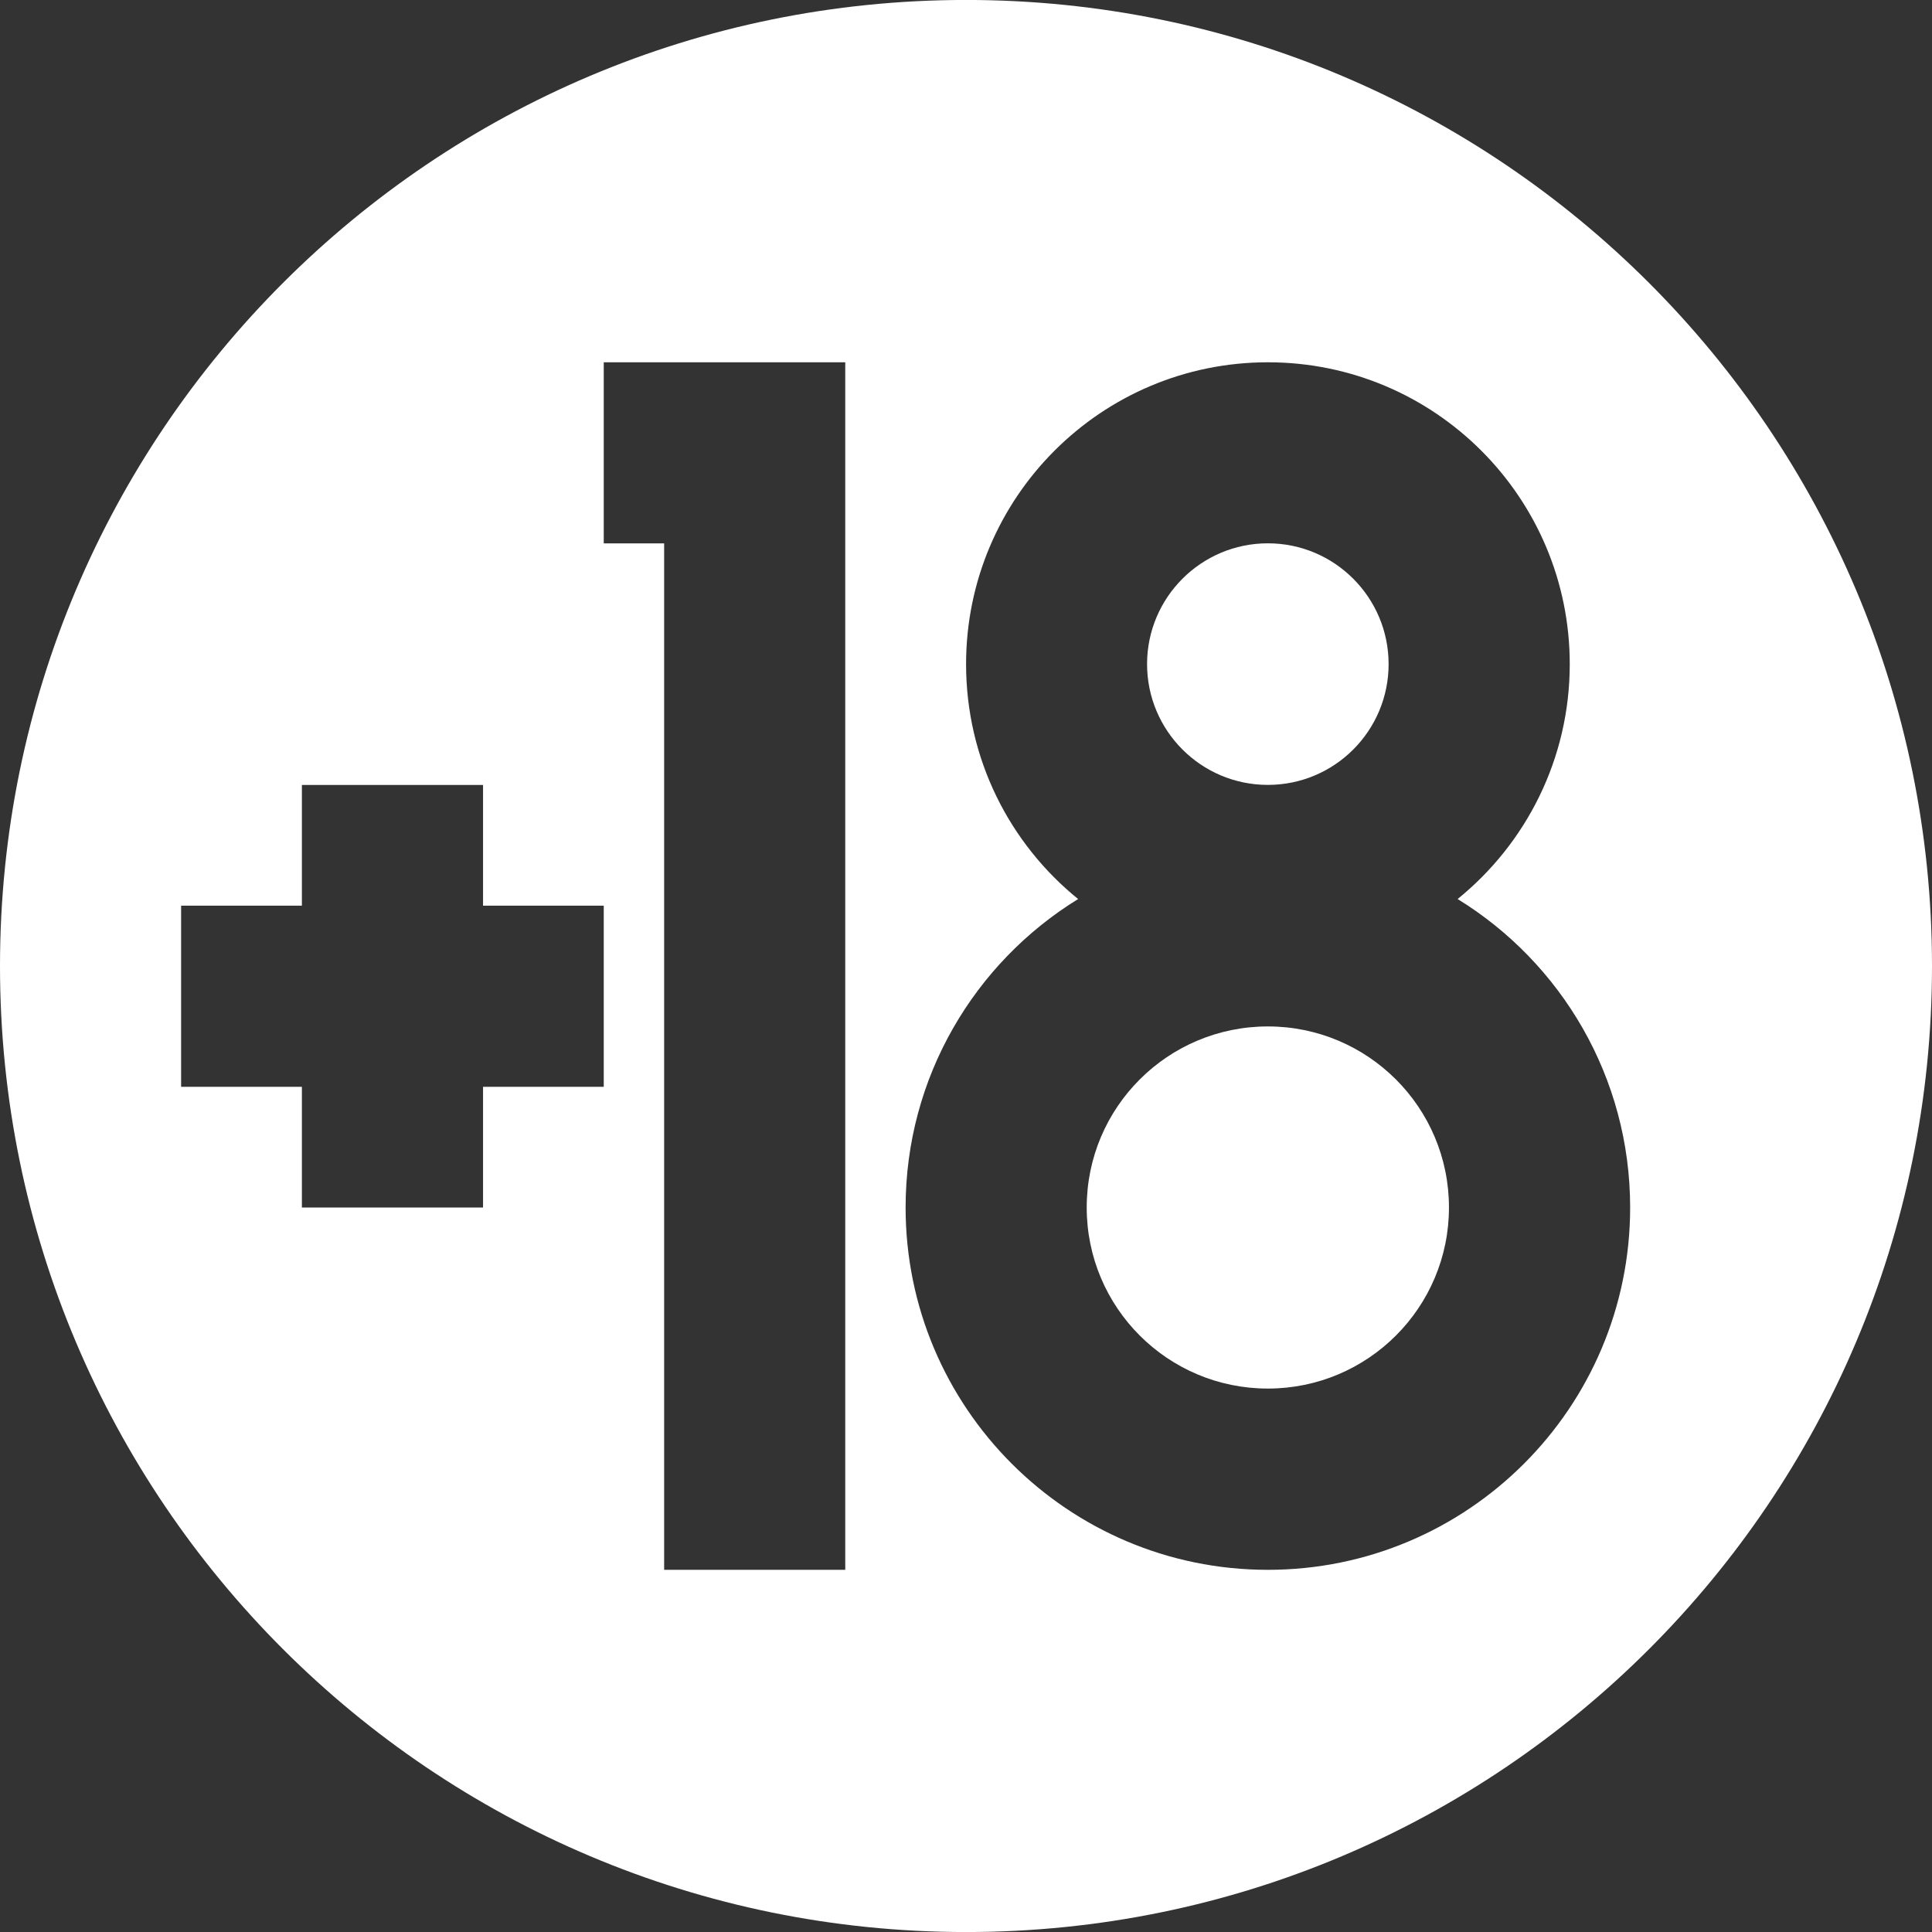 <?xml version="1.0" encoding="utf-8"?>
<!-- Generator: Adobe Illustrator 15.0.0, SVG Export Plug-In . SVG Version: 6.00 Build 0)  -->
<!DOCTYPE svg PUBLIC "-//W3C//DTD SVG 1.1//EN" "http://www.w3.org/Graphics/SVG/1.1/DTD/svg11.dtd">
<svg version="1.1" id="Layer_1" xmlns="http://www.w3.org/2000/svg" xmlns:xlink="http://www.w3.org/1999/xlink" x="0px" y="0px"
	 width="50px" height="50px" viewBox="0 0 50 50" enable-background="new 0 0 50 50" xml:space="preserve">
<rect x="0" y="0" width="50" height="50" fill="#333333" stroke="none"/>
<g>
	<path fill="#FFFFFF" d="M32.812,20.313c1.727,0,3.125-1.4,3.125-3.126c0-1.723-1.398-3.126-3.125-3.126s-3.126,1.403-3.126,3.126
		C29.687,18.913,31.086,20.313,32.812,20.313z"/>
	<path fill="#FFFFFF" d="M32.812,26.564c-2.589,0-4.688,2.095-4.688,4.686c0,2.59,2.099,4.686,4.688,4.686
		c2.588,0,4.687-2.096,4.687-4.686C37.499,28.659,35.4,26.564,32.812,26.564z"/>
	<path fill="#FFFFFF" d="M25.002-0.001C11.194-0.001,0,11.194,0,25.002c0,13.807,11.194,24.999,25.002,24.999
		C38.807,50.001,50,38.809,50,25.002C50,11.194,38.807-0.001,25.002-0.001z M15.625,28.127h-3.124v3.123H7.813v-3.123H4.687v-4.688
		h3.126v-3.125h4.688v3.125h3.124V28.127z M21.875,40.627h-4.687V14.062h-1.563V9.376h1.563l0,0h4.687V40.627z M32.812,40.627
		c-5.178,0-9.375-4.202-9.375-9.377c0-3.375,1.788-6.337,4.465-7.983c-1.771-1.434-2.9-3.624-2.9-6.079
		c0-4.313,3.496-7.812,7.811-7.812s7.812,3.498,7.812,7.812c0,2.455-1.134,4.646-2.902,6.079c2.678,1.646,4.465,4.608,4.465,7.983
		C42.188,36.425,37.99,40.627,32.812,40.627z"/>
</g>
</svg>
